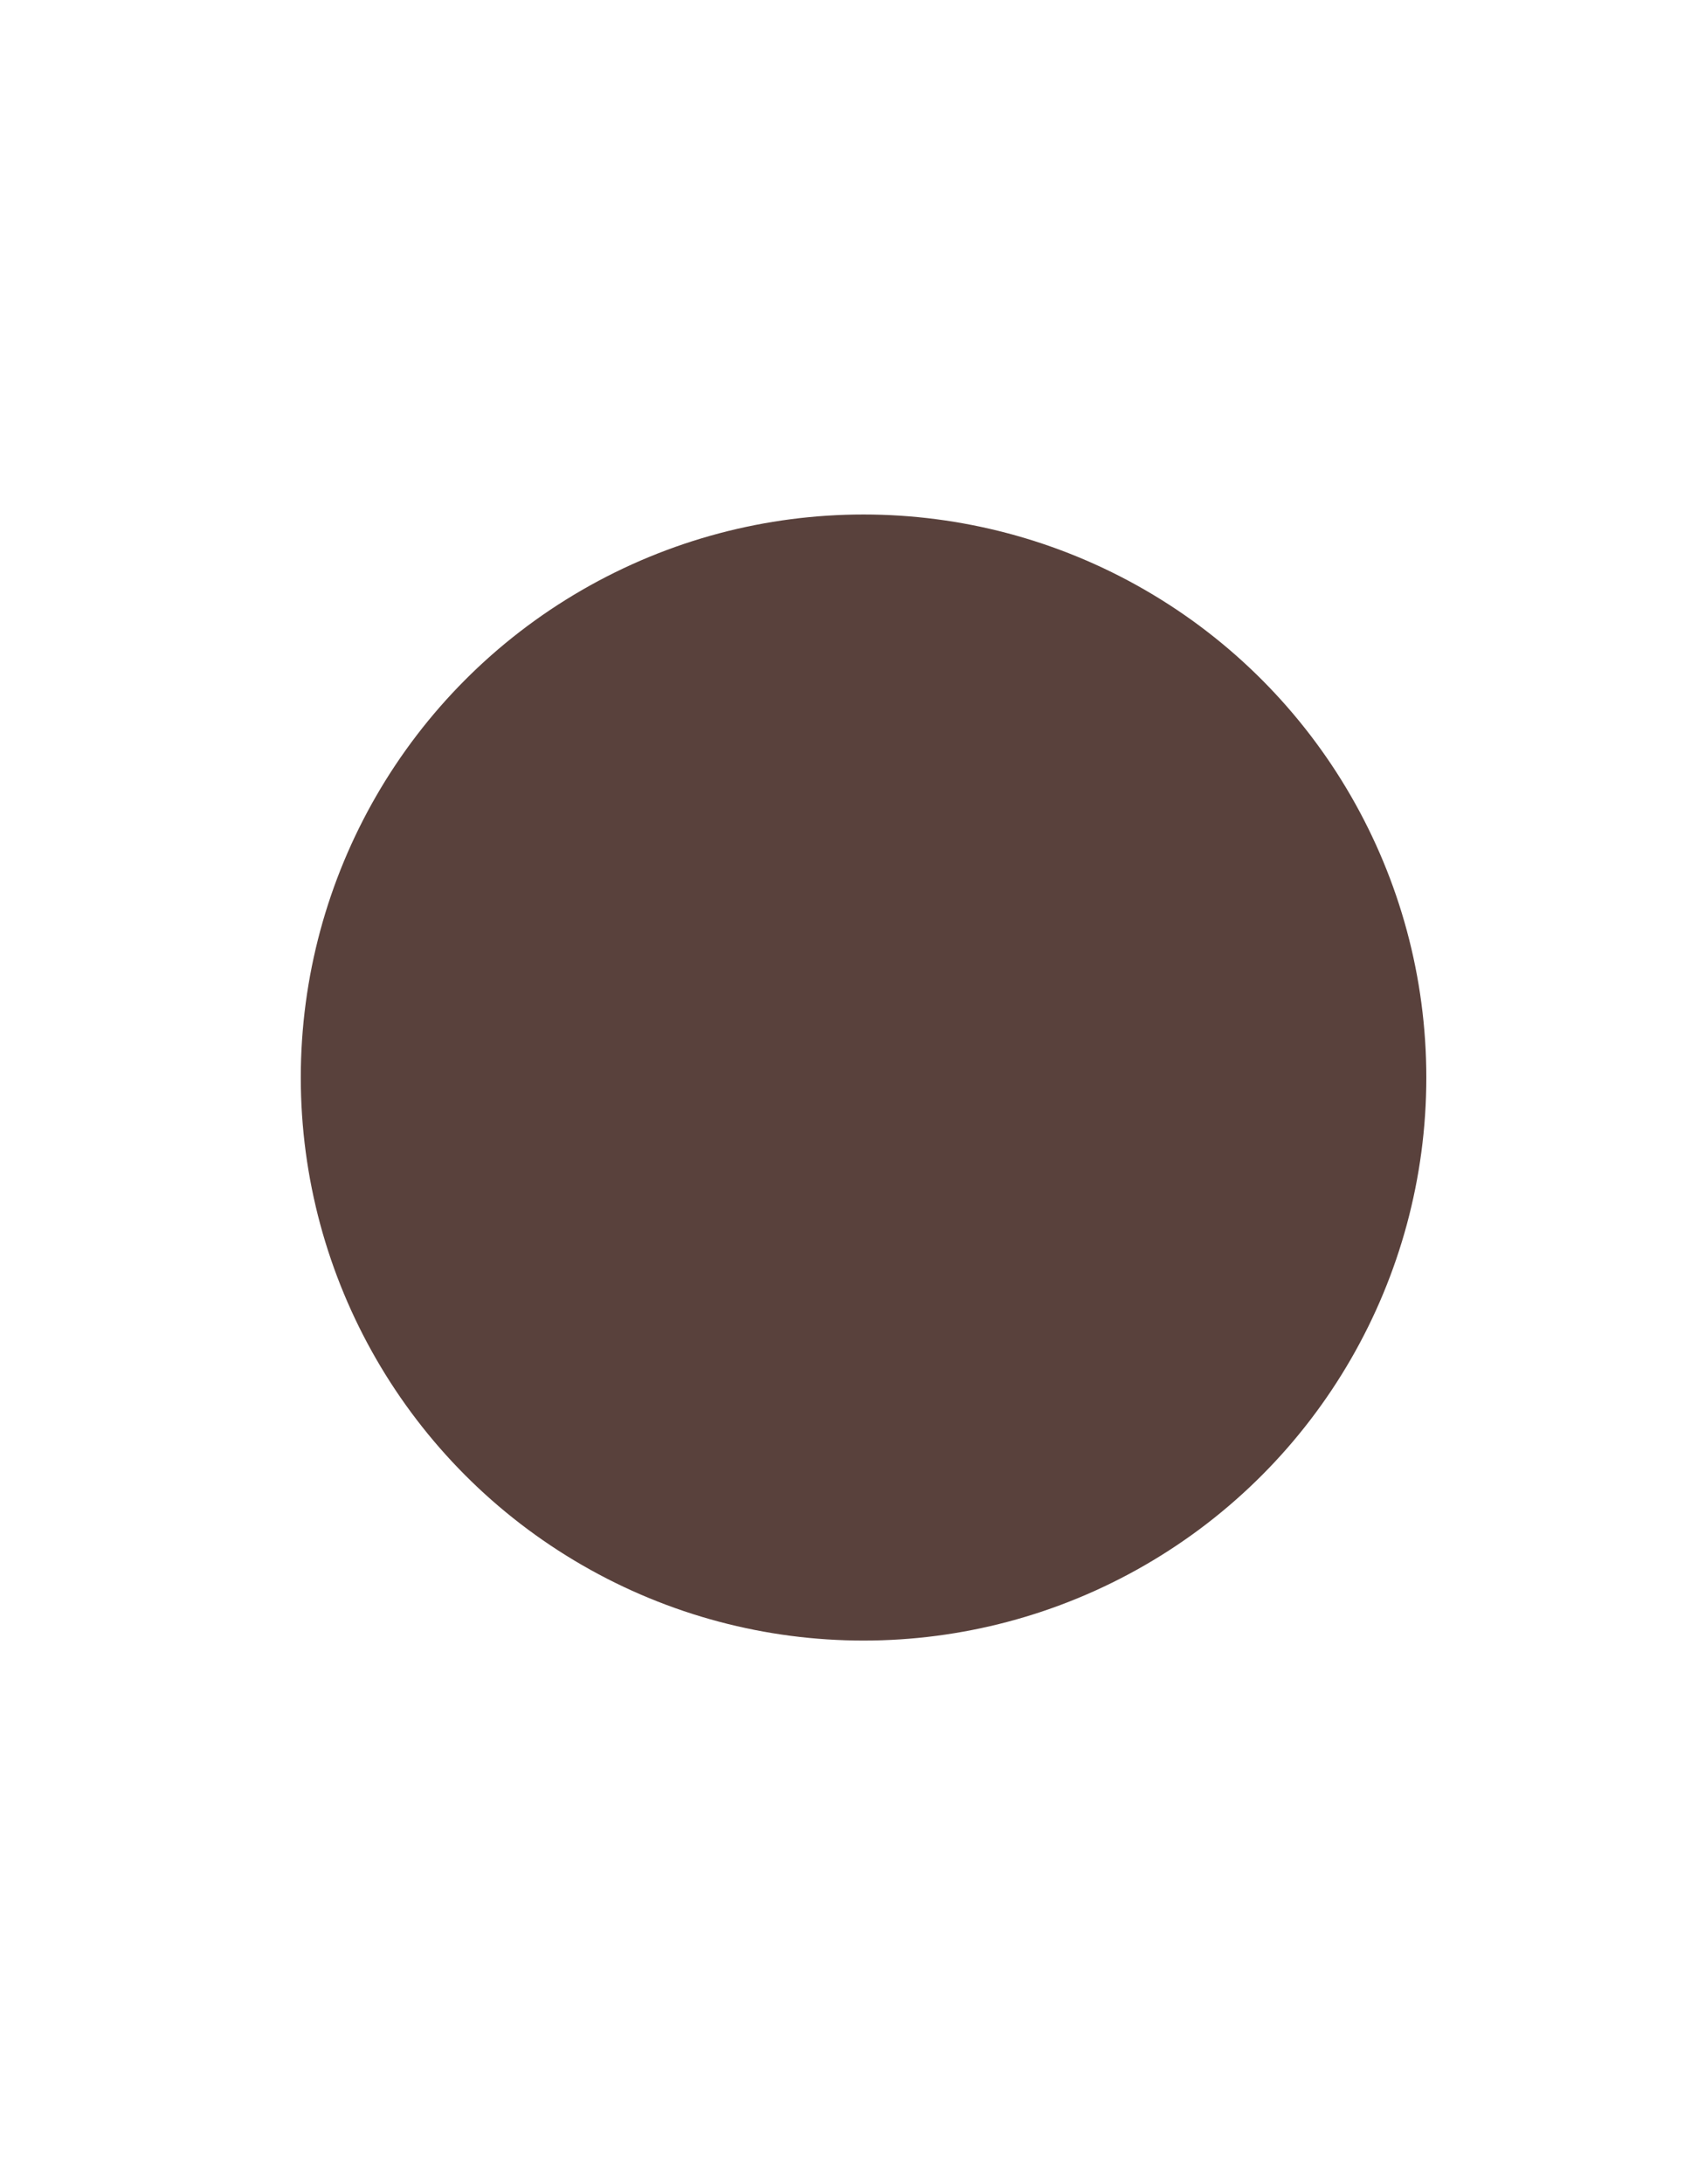 <?xml version="1.0" encoding="utf-8"?>
<!-- Generator: Adobe Illustrator 19.2.1, SVG Export Plug-In . SVG Version: 6.00 Build 0)  -->
<svg version="1.1" id="Layer_1" xmlns="http://www.w3.org/2000/svg" xmlns:xlink="http://www.w3.org/1999/xlink" x="0px" y="0px"
	 viewBox="0 0 35 45" style="enable-background:new 0 0 35 45;" width="35px" xml:space="preserve">
<style type="text/css">
	.st0{display:none;}
	.st1{fill:#59413C;}
</style>
<rect x="-154.6" y="-21.7" class="st0" width="192.5" height="84.6"/>
<circle class="st1" cx="17.8" cy="22.2" r="11.6"/>
</svg>
